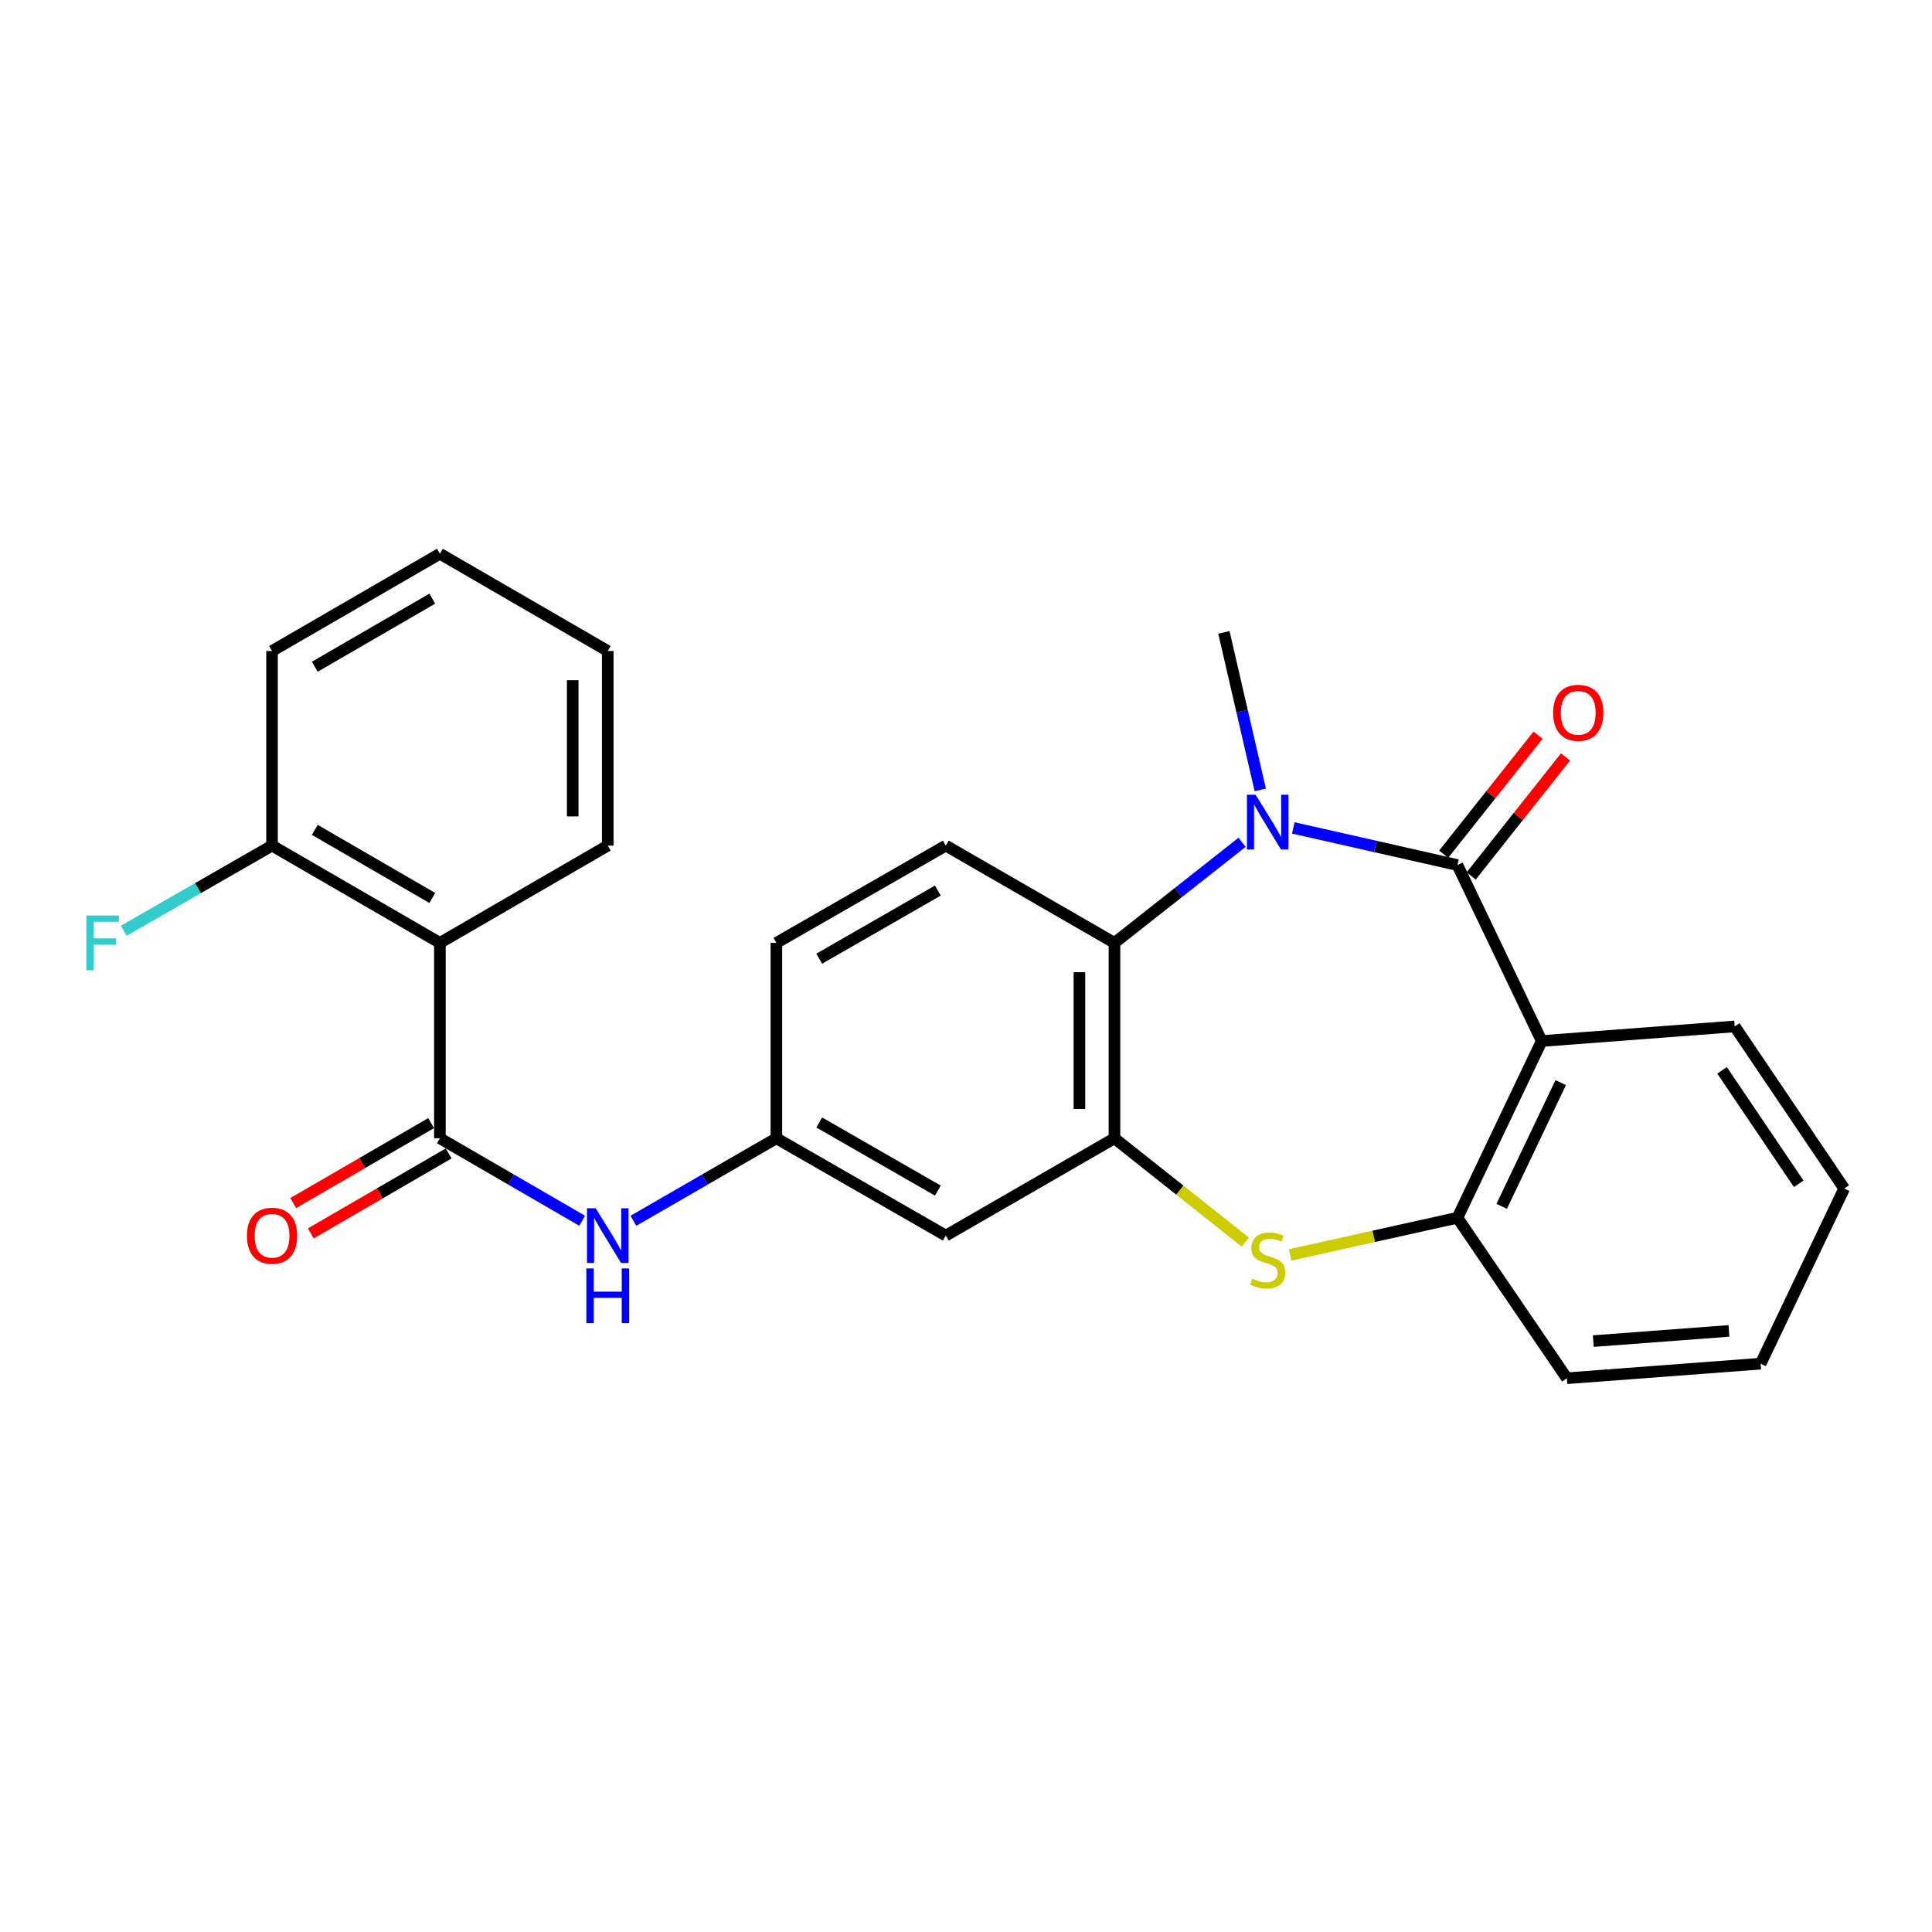 <?xml version='1.0' encoding='iso-8859-1'?>
<svg version='1.1' baseProfile='full'
              xmlns='http://www.w3.org/2000/svg'
                      xmlns:rdkit='http://www.rdkit.org/xml'
                      xmlns:xlink='http://www.w3.org/1999/xlink'
                  xml:space='preserve'
width='1000px' height='1000px' viewBox='0 0 1000 1000'>
<!-- END OF HEADER -->
<rect style='opacity:1.0;fill:#FFFFFF;stroke:none' width='1000' height='1000' x='0' y='0'> </rect>
<path class='bond-0' d='M 754.366,447.756 L 711.89,438.14' style='fill:none;fill-rule:evenodd;stroke:#000000;stroke-width:6px;stroke-linecap:butt;stroke-linejoin:miter;stroke-opacity:1' />
<path class='bond-0' d='M 711.89,438.14 L 669.413,428.525' style='fill:none;fill-rule:evenodd;stroke:#0000FF;stroke-width:6px;stroke-linecap:butt;stroke-linejoin:miter;stroke-opacity:1' />
<path class='bond-1' d='M 754.366,447.756 L 797.994,538.831' style='fill:none;fill-rule:evenodd;stroke:#000000;stroke-width:6px;stroke-linecap:butt;stroke-linejoin:miter;stroke-opacity:1' />
<path class='bond-11' d='M 761.474,453.39 L 785.889,422.588' style='fill:none;fill-rule:evenodd;stroke:#000000;stroke-width:6px;stroke-linecap:butt;stroke-linejoin:miter;stroke-opacity:1' />
<path class='bond-11' d='M 785.889,422.588 L 810.304,391.786' style='fill:none;fill-rule:evenodd;stroke:#FF0000;stroke-width:6px;stroke-linecap:butt;stroke-linejoin:miter;stroke-opacity:1' />
<path class='bond-11' d='M 747.258,442.121 L 771.673,411.319' style='fill:none;fill-rule:evenodd;stroke:#000000;stroke-width:6px;stroke-linecap:butt;stroke-linejoin:miter;stroke-opacity:1' />
<path class='bond-11' d='M 771.673,411.319 L 796.088,380.517' style='fill:none;fill-rule:evenodd;stroke:#FF0000;stroke-width:6px;stroke-linecap:butt;stroke-linejoin:miter;stroke-opacity:1' />
<path class='bond-4' d='M 642.891,435.98 L 609.872,462.009' style='fill:none;fill-rule:evenodd;stroke:#0000FF;stroke-width:6px;stroke-linecap:butt;stroke-linejoin:miter;stroke-opacity:1' />
<path class='bond-4' d='M 609.872,462.009 L 576.852,488.037' style='fill:none;fill-rule:evenodd;stroke:#000000;stroke-width:6px;stroke-linecap:butt;stroke-linejoin:miter;stroke-opacity:1' />
<path class='bond-16' d='M 652.306,408.844 L 642.898,368.084' style='fill:none;fill-rule:evenodd;stroke:#0000FF;stroke-width:6px;stroke-linecap:butt;stroke-linejoin:miter;stroke-opacity:1' />
<path class='bond-16' d='M 642.898,368.084 L 633.491,327.324' style='fill:none;fill-rule:evenodd;stroke:#000000;stroke-width:6px;stroke-linecap:butt;stroke-linejoin:miter;stroke-opacity:1' />
<path class='bond-7' d='M 797.994,538.831 L 754.366,630.309' style='fill:none;fill-rule:evenodd;stroke:#000000;stroke-width:6px;stroke-linecap:butt;stroke-linejoin:miter;stroke-opacity:1' />
<path class='bond-7' d='M 807.823,560.361 L 777.284,624.396' style='fill:none;fill-rule:evenodd;stroke:#000000;stroke-width:6px;stroke-linecap:butt;stroke-linejoin:miter;stroke-opacity:1' />
<path class='bond-18' d='M 797.994,538.831 L 897.877,531.272' style='fill:none;fill-rule:evenodd;stroke:#000000;stroke-width:6px;stroke-linecap:butt;stroke-linejoin:miter;stroke-opacity:1' />
<path class='bond-2' d='M 576.852,589.17 L 576.852,488.037' style='fill:none;fill-rule:evenodd;stroke:#000000;stroke-width:6px;stroke-linecap:butt;stroke-linejoin:miter;stroke-opacity:1' />
<path class='bond-2' d='M 558.712,574 L 558.712,503.207' style='fill:none;fill-rule:evenodd;stroke:#000000;stroke-width:6px;stroke-linecap:butt;stroke-linejoin:miter;stroke-opacity:1' />
<path class='bond-9' d='M 576.852,589.17 L 489.546,639.54' style='fill:none;fill-rule:evenodd;stroke:#000000;stroke-width:6px;stroke-linecap:butt;stroke-linejoin:miter;stroke-opacity:1' />
<path class='bond-26' d='M 576.852,589.17 L 610.698,616.036' style='fill:none;fill-rule:evenodd;stroke:#000000;stroke-width:6px;stroke-linecap:butt;stroke-linejoin:miter;stroke-opacity:1' />
<path class='bond-26' d='M 610.698,616.036 L 644.545,642.901' style='fill:none;fill-rule:evenodd;stroke:#CCCC00;stroke-width:6px;stroke-linecap:butt;stroke-linejoin:miter;stroke-opacity:1' />
<path class='bond-3' d='M 667.751,649.543 L 711.059,639.926' style='fill:none;fill-rule:evenodd;stroke:#CCCC00;stroke-width:6px;stroke-linecap:butt;stroke-linejoin:miter;stroke-opacity:1' />
<path class='bond-3' d='M 711.059,639.926 L 754.366,630.309' style='fill:none;fill-rule:evenodd;stroke:#000000;stroke-width:6px;stroke-linecap:butt;stroke-linejoin:miter;stroke-opacity:1' />
<path class='bond-10' d='M 576.852,488.037 L 489.546,437.678' style='fill:none;fill-rule:evenodd;stroke:#000000;stroke-width:6px;stroke-linecap:butt;stroke-linejoin:miter;stroke-opacity:1' />
<path class='bond-5' d='M 227.69,589.17 L 264.506,610.514' style='fill:none;fill-rule:evenodd;stroke:#000000;stroke-width:6px;stroke-linecap:butt;stroke-linejoin:miter;stroke-opacity:1' />
<path class='bond-5' d='M 264.506,610.514 L 301.322,631.858' style='fill:none;fill-rule:evenodd;stroke:#0000FF;stroke-width:6px;stroke-linecap:butt;stroke-linejoin:miter;stroke-opacity:1' />
<path class='bond-6' d='M 227.69,589.17 L 227.69,488.037' style='fill:none;fill-rule:evenodd;stroke:#000000;stroke-width:6px;stroke-linecap:butt;stroke-linejoin:miter;stroke-opacity:1' />
<path class='bond-14' d='M 223.141,581.323 L 187.455,602.012' style='fill:none;fill-rule:evenodd;stroke:#000000;stroke-width:6px;stroke-linecap:butt;stroke-linejoin:miter;stroke-opacity:1' />
<path class='bond-14' d='M 187.455,602.012 L 151.769,622.701' style='fill:none;fill-rule:evenodd;stroke:#FF0000;stroke-width:6px;stroke-linecap:butt;stroke-linejoin:miter;stroke-opacity:1' />
<path class='bond-14' d='M 232.239,597.017 L 196.553,617.706' style='fill:none;fill-rule:evenodd;stroke:#000000;stroke-width:6px;stroke-linecap:butt;stroke-linejoin:miter;stroke-opacity:1' />
<path class='bond-14' d='M 196.553,617.706 L 160.867,638.395' style='fill:none;fill-rule:evenodd;stroke:#FF0000;stroke-width:6px;stroke-linecap:butt;stroke-linejoin:miter;stroke-opacity:1' />
<path class='bond-13' d='M 227.69,488.037 L 140.807,437.678' style='fill:none;fill-rule:evenodd;stroke:#000000;stroke-width:6px;stroke-linecap:butt;stroke-linejoin:miter;stroke-opacity:1' />
<path class='bond-13' d='M 223.754,464.789 L 162.937,429.537' style='fill:none;fill-rule:evenodd;stroke:#000000;stroke-width:6px;stroke-linecap:butt;stroke-linejoin:miter;stroke-opacity:1' />
<path class='bond-19' d='M 227.69,488.037 L 314.572,437.678' style='fill:none;fill-rule:evenodd;stroke:#000000;stroke-width:6px;stroke-linecap:butt;stroke-linejoin:miter;stroke-opacity:1' />
<path class='bond-20' d='M 754.366,630.309 L 811.004,713.382' style='fill:none;fill-rule:evenodd;stroke:#000000;stroke-width:6px;stroke-linecap:butt;stroke-linejoin:miter;stroke-opacity:1' />
<path class='bond-8' d='M 327.831,631.888 L 364.84,610.529' style='fill:none;fill-rule:evenodd;stroke:#0000FF;stroke-width:6px;stroke-linecap:butt;stroke-linejoin:miter;stroke-opacity:1' />
<path class='bond-8' d='M 364.84,610.529 L 401.848,589.17' style='fill:none;fill-rule:evenodd;stroke:#000000;stroke-width:6px;stroke-linecap:butt;stroke-linejoin:miter;stroke-opacity:1' />
<path class='bond-28' d='M 489.546,639.54 L 401.848,589.17' style='fill:none;fill-rule:evenodd;stroke:#000000;stroke-width:6px;stroke-linecap:butt;stroke-linejoin:miter;stroke-opacity:1' />
<path class='bond-28' d='M 485.426,616.254 L 424.037,580.995' style='fill:none;fill-rule:evenodd;stroke:#000000;stroke-width:6px;stroke-linecap:butt;stroke-linejoin:miter;stroke-opacity:1' />
<path class='bond-15' d='M 489.546,437.678 L 401.848,488.037' style='fill:none;fill-rule:evenodd;stroke:#000000;stroke-width:6px;stroke-linecap:butt;stroke-linejoin:miter;stroke-opacity:1' />
<path class='bond-15' d='M 485.425,460.963 L 424.036,496.215' style='fill:none;fill-rule:evenodd;stroke:#000000;stroke-width:6px;stroke-linecap:butt;stroke-linejoin:miter;stroke-opacity:1' />
<path class='bond-12' d='M 401.848,589.17 L 401.848,488.037' style='fill:none;fill-rule:evenodd;stroke:#000000;stroke-width:6px;stroke-linecap:butt;stroke-linejoin:miter;stroke-opacity:1' />
<path class='bond-17' d='M 140.807,437.678 L 102.432,459.714' style='fill:none;fill-rule:evenodd;stroke:#000000;stroke-width:6px;stroke-linecap:butt;stroke-linejoin:miter;stroke-opacity:1' />
<path class='bond-17' d='M 102.432,459.714 L 64.057,481.751' style='fill:none;fill-rule:evenodd;stroke:#33CCCC;stroke-width:6px;stroke-linecap:butt;stroke-linejoin:miter;stroke-opacity:1' />
<path class='bond-21' d='M 140.807,437.678 L 140.807,336.958' style='fill:none;fill-rule:evenodd;stroke:#000000;stroke-width:6px;stroke-linecap:butt;stroke-linejoin:miter;stroke-opacity:1' />
<path class='bond-22' d='M 897.877,531.272 L 954.545,615.181' style='fill:none;fill-rule:evenodd;stroke:#000000;stroke-width:6px;stroke-linecap:butt;stroke-linejoin:miter;stroke-opacity:1' />
<path class='bond-22' d='M 891.344,554.011 L 931.012,612.748' style='fill:none;fill-rule:evenodd;stroke:#000000;stroke-width:6px;stroke-linecap:butt;stroke-linejoin:miter;stroke-opacity:1' />
<path class='bond-23' d='M 314.572,437.678 L 314.572,336.958' style='fill:none;fill-rule:evenodd;stroke:#000000;stroke-width:6px;stroke-linecap:butt;stroke-linejoin:miter;stroke-opacity:1' />
<path class='bond-23' d='M 296.432,422.57 L 296.432,352.066' style='fill:none;fill-rule:evenodd;stroke:#000000;stroke-width:6px;stroke-linecap:butt;stroke-linejoin:miter;stroke-opacity:1' />
<path class='bond-27' d='M 811.004,713.382 L 911.301,705.833' style='fill:none;fill-rule:evenodd;stroke:#000000;stroke-width:6px;stroke-linecap:butt;stroke-linejoin:miter;stroke-opacity:1' />
<path class='bond-27' d='M 824.688,694.16 L 894.895,688.876' style='fill:none;fill-rule:evenodd;stroke:#000000;stroke-width:6px;stroke-linecap:butt;stroke-linejoin:miter;stroke-opacity:1' />
<path class='bond-29' d='M 140.807,336.958 L 227.69,286.618' style='fill:none;fill-rule:evenodd;stroke:#000000;stroke-width:6px;stroke-linecap:butt;stroke-linejoin:miter;stroke-opacity:1' />
<path class='bond-29' d='M 162.934,345.103 L 223.752,309.866' style='fill:none;fill-rule:evenodd;stroke:#000000;stroke-width:6px;stroke-linecap:butt;stroke-linejoin:miter;stroke-opacity:1' />
<path class='bond-24' d='M 954.545,615.181 L 911.301,705.833' style='fill:none;fill-rule:evenodd;stroke:#000000;stroke-width:6px;stroke-linecap:butt;stroke-linejoin:miter;stroke-opacity:1' />
<path class='bond-25' d='M 314.572,336.958 L 227.69,286.618' style='fill:none;fill-rule:evenodd;stroke:#000000;stroke-width:6px;stroke-linecap:butt;stroke-linejoin:miter;stroke-opacity:1' />
<path  class='atom-1' d='M 649.896 411.364
L 659.176 426.364
Q 660.096 427.844, 661.576 430.524
Q 663.056 433.204, 663.136 433.364
L 663.136 411.364
L 666.896 411.364
L 666.896 439.684
L 663.016 439.684
L 653.056 423.284
Q 651.896 421.364, 650.656 419.164
Q 649.456 416.964, 649.096 416.284
L 649.096 439.684
L 645.416 439.684
L 645.416 411.364
L 649.896 411.364
' fill='#0000FF'/>
<path  class='atom-4' d='M 648.156 661.837
Q 648.476 661.957, 649.796 662.517
Q 651.116 663.077, 652.556 663.437
Q 654.036 663.757, 655.476 663.757
Q 658.156 663.757, 659.716 662.477
Q 661.276 661.157, 661.276 658.877
Q 661.276 657.317, 660.476 656.357
Q 659.716 655.397, 658.516 654.877
Q 657.316 654.357, 655.316 653.757
Q 652.796 652.997, 651.276 652.277
Q 649.796 651.557, 648.716 650.037
Q 647.676 648.517, 647.676 645.957
Q 647.676 642.397, 650.076 640.197
Q 652.516 637.997, 657.316 637.997
Q 660.596 637.997, 664.316 639.557
L 663.396 642.637
Q 659.996 641.237, 657.436 641.237
Q 654.676 641.237, 653.156 642.397
Q 651.636 643.517, 651.676 645.477
Q 651.676 646.997, 652.436 647.917
Q 653.236 648.837, 654.356 649.357
Q 655.516 649.877, 657.436 650.477
Q 659.996 651.277, 661.516 652.077
Q 663.036 652.877, 664.116 654.517
Q 665.236 656.117, 665.236 658.877
Q 665.236 662.797, 662.596 664.917
Q 659.996 666.997, 655.636 666.997
Q 653.116 666.997, 651.196 666.437
Q 649.316 665.917, 647.076 664.997
L 648.156 661.837
' fill='#CCCC00'/>
<path  class='atom-9' d='M 308.312 625.38
L 317.592 640.38
Q 318.512 641.86, 319.992 644.54
Q 321.472 647.22, 321.552 647.38
L 321.552 625.38
L 325.312 625.38
L 325.312 653.7
L 321.432 653.7
L 311.472 637.3
Q 310.312 635.38, 309.072 633.18
Q 307.872 630.98, 307.512 630.3
L 307.512 653.7
L 303.832 653.7
L 303.832 625.38
L 308.312 625.38
' fill='#0000FF'/>
<path  class='atom-9' d='M 303.492 656.532
L 307.332 656.532
L 307.332 668.572
L 321.812 668.572
L 321.812 656.532
L 325.652 656.532
L 325.652 684.852
L 321.812 684.852
L 321.812 671.772
L 307.332 671.772
L 307.332 684.852
L 303.492 684.852
L 303.492 656.532
' fill='#0000FF'/>
<path  class='atom-12' d='M 803.89 368.955
Q 803.89 362.155, 807.25 358.355
Q 810.61 354.555, 816.89 354.555
Q 823.17 354.555, 826.53 358.355
Q 829.89 362.155, 829.89 368.955
Q 829.89 375.835, 826.49 379.755
Q 823.09 383.635, 816.89 383.635
Q 810.65 383.635, 807.25 379.755
Q 803.89 375.875, 803.89 368.955
M 816.89 380.435
Q 821.21 380.435, 823.53 377.555
Q 825.89 374.635, 825.89 368.955
Q 825.89 363.395, 823.53 360.595
Q 821.21 357.755, 816.89 357.755
Q 812.57 357.755, 810.21 360.555
Q 807.89 363.355, 807.89 368.955
Q 807.89 374.675, 810.21 377.555
Q 812.57 380.435, 816.89 380.435
' fill='#FF0000'/>
<path  class='atom-15' d='M 127.807 639.62
Q 127.807 632.82, 131.167 629.02
Q 134.527 625.22, 140.807 625.22
Q 147.087 625.22, 150.447 629.02
Q 153.807 632.82, 153.807 639.62
Q 153.807 646.5, 150.407 650.42
Q 147.007 654.3, 140.807 654.3
Q 134.567 654.3, 131.167 650.42
Q 127.807 646.54, 127.807 639.62
M 140.807 651.1
Q 145.127 651.1, 147.447 648.22
Q 149.807 645.3, 149.807 639.62
Q 149.807 634.06, 147.447 631.26
Q 145.127 628.42, 140.807 628.42
Q 136.487 628.42, 134.127 631.22
Q 131.807 634.02, 131.807 639.62
Q 131.807 645.34, 134.127 648.22
Q 136.487 651.1, 140.807 651.1
' fill='#FF0000'/>
<path  class='atom-18' d='M 44.689 473.877
L 61.529 473.877
L 61.529 477.117
L 48.489 477.117
L 48.489 485.717
L 60.089 485.717
L 60.089 488.997
L 48.489 488.997
L 48.489 502.197
L 44.689 502.197
L 44.689 473.877
' fill='#33CCCC'/>
</svg>

